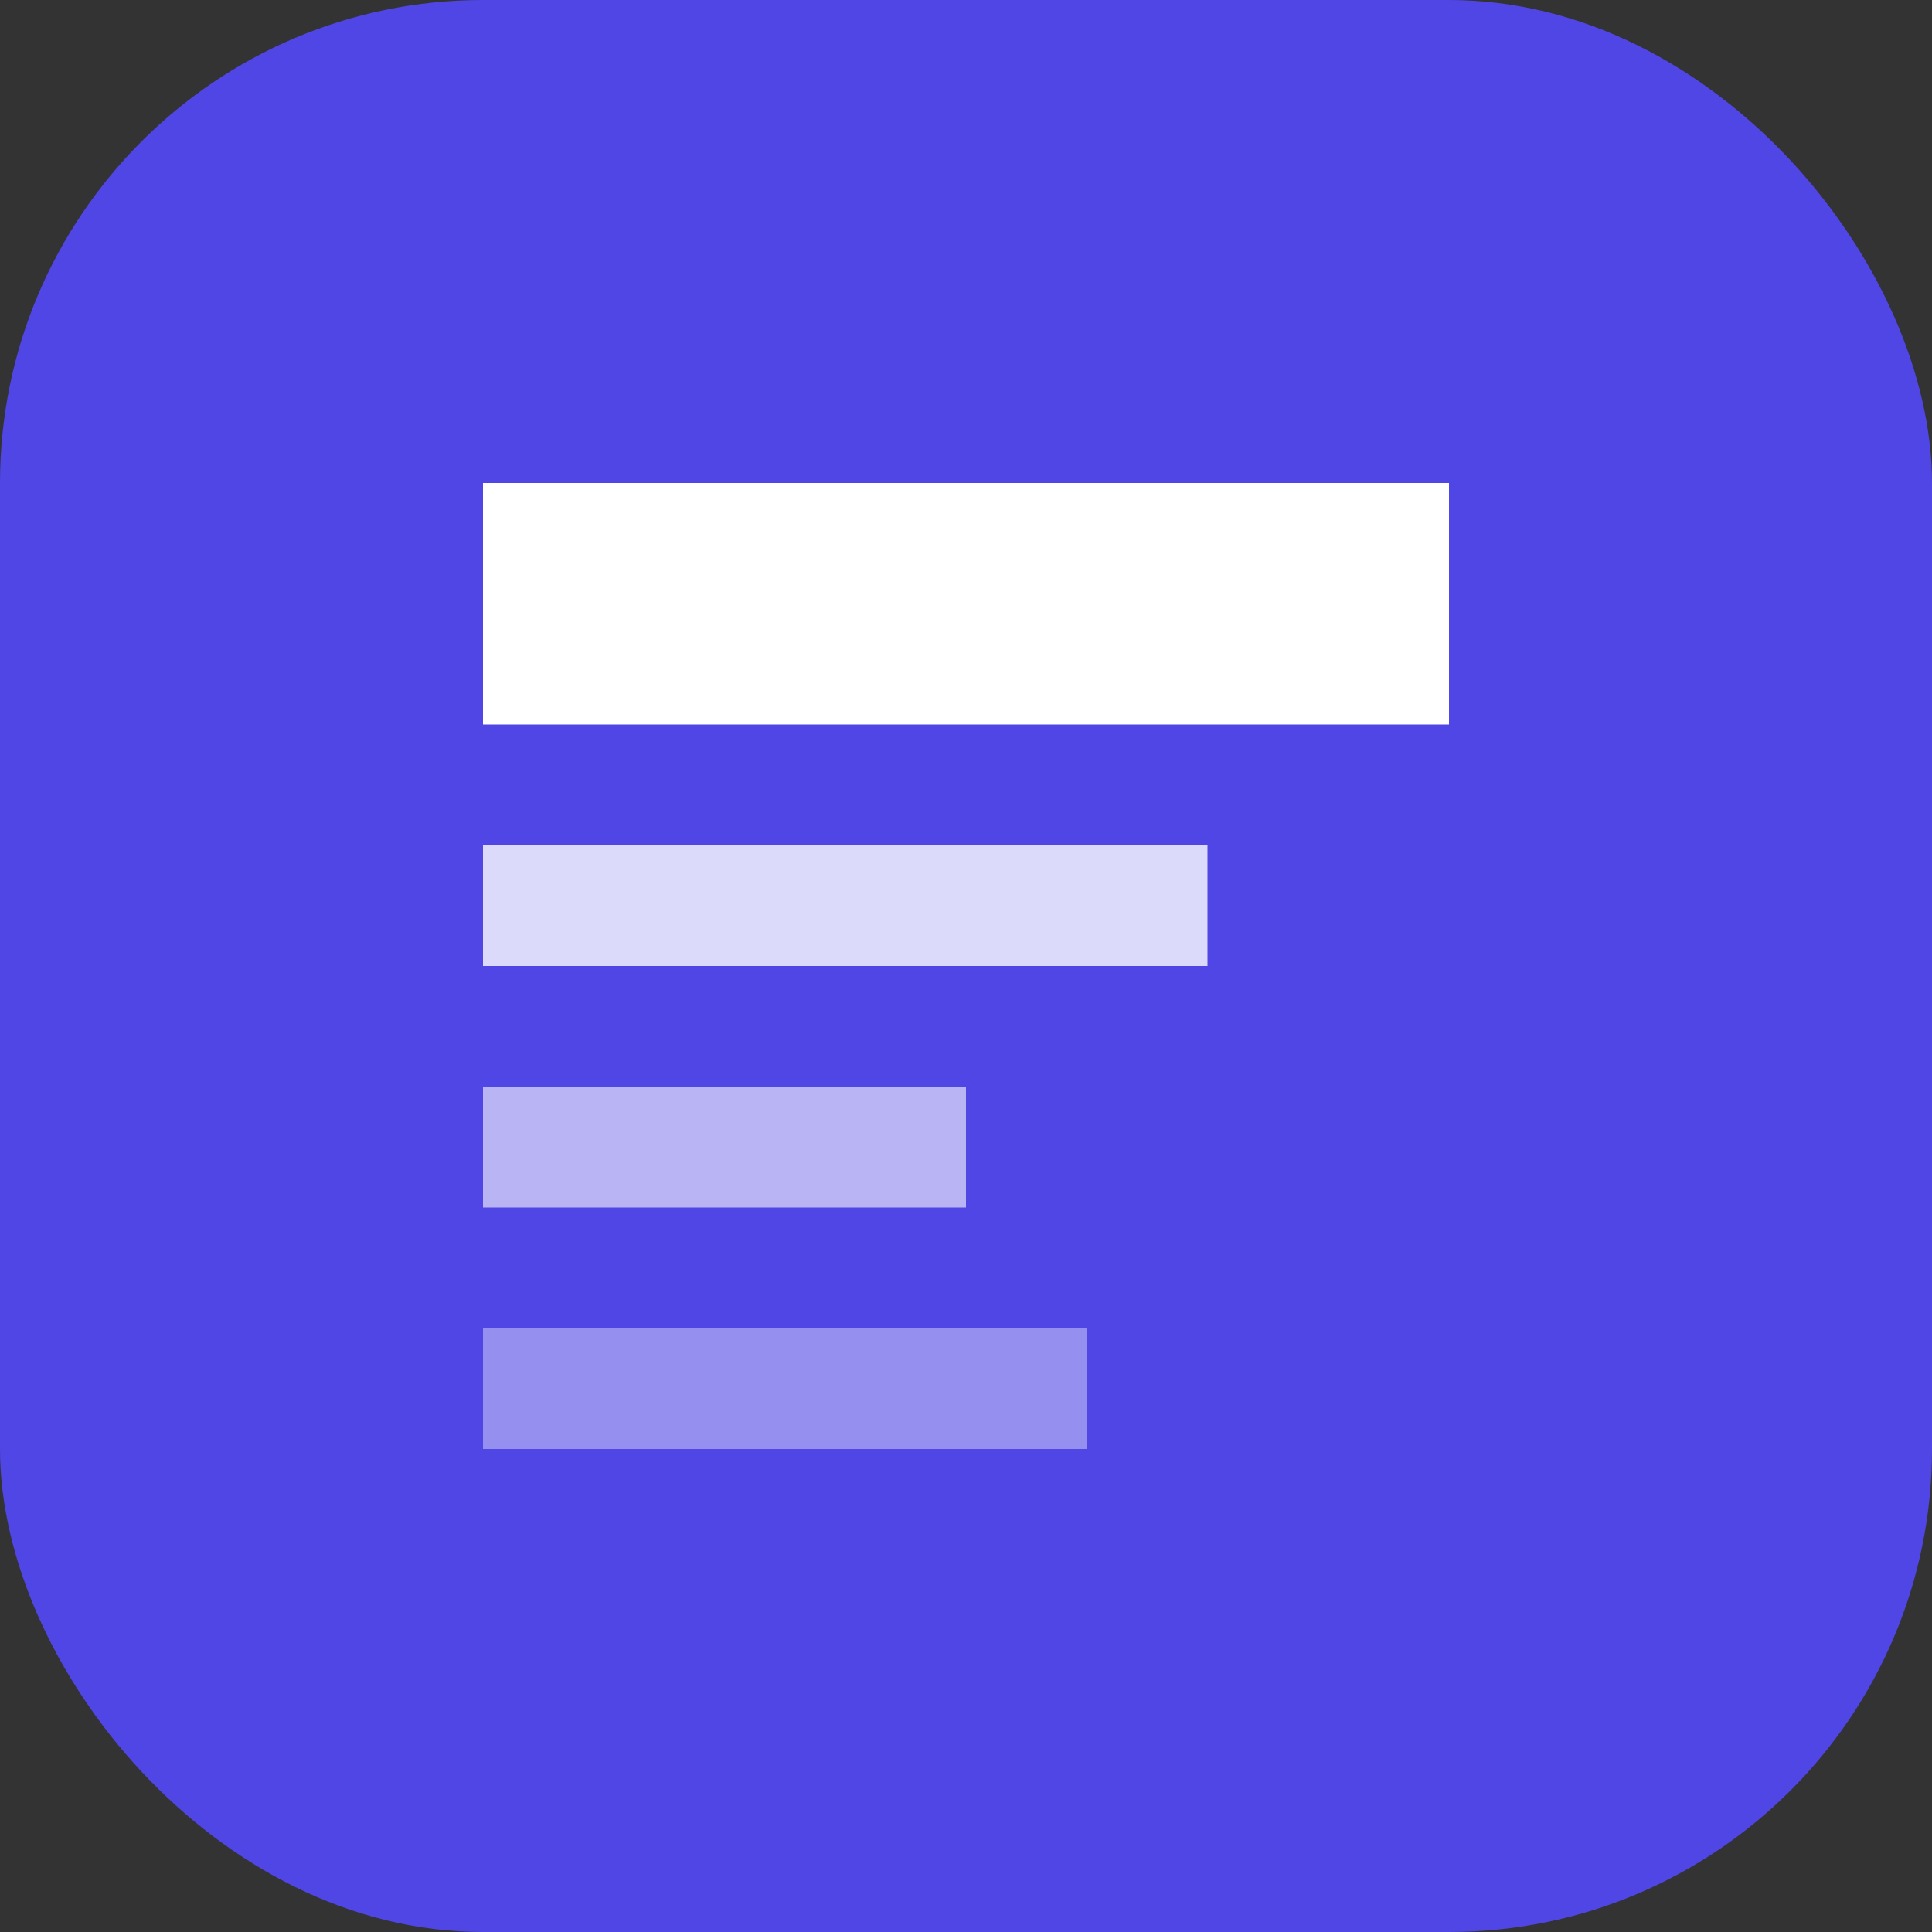 <?xml version="1.0" encoding="UTF-8"?>
<svg width="32" height="32" viewBox="0 0 32 32" fill="none" xmlns="http://www.w3.org/2000/svg">
  <rect x="0" y="0" width="32" height="32" fill="#333333" stroke="none"/>
  <rect width="32" height="32" rx="8" fill="#4F46E5"/>
  <path d="M8 8H24V12H8V8Z" fill="white"/>
  <path d="M8 14H20V16H8V14Z" fill="white" fill-opacity="0.8"/>
  <path d="M8 18H16V20H8V18Z" fill="white" fill-opacity="0.6"/>
  <path d="M8 22H18V24H8V22Z" fill="white" fill-opacity="0.4"/>
</svg> 